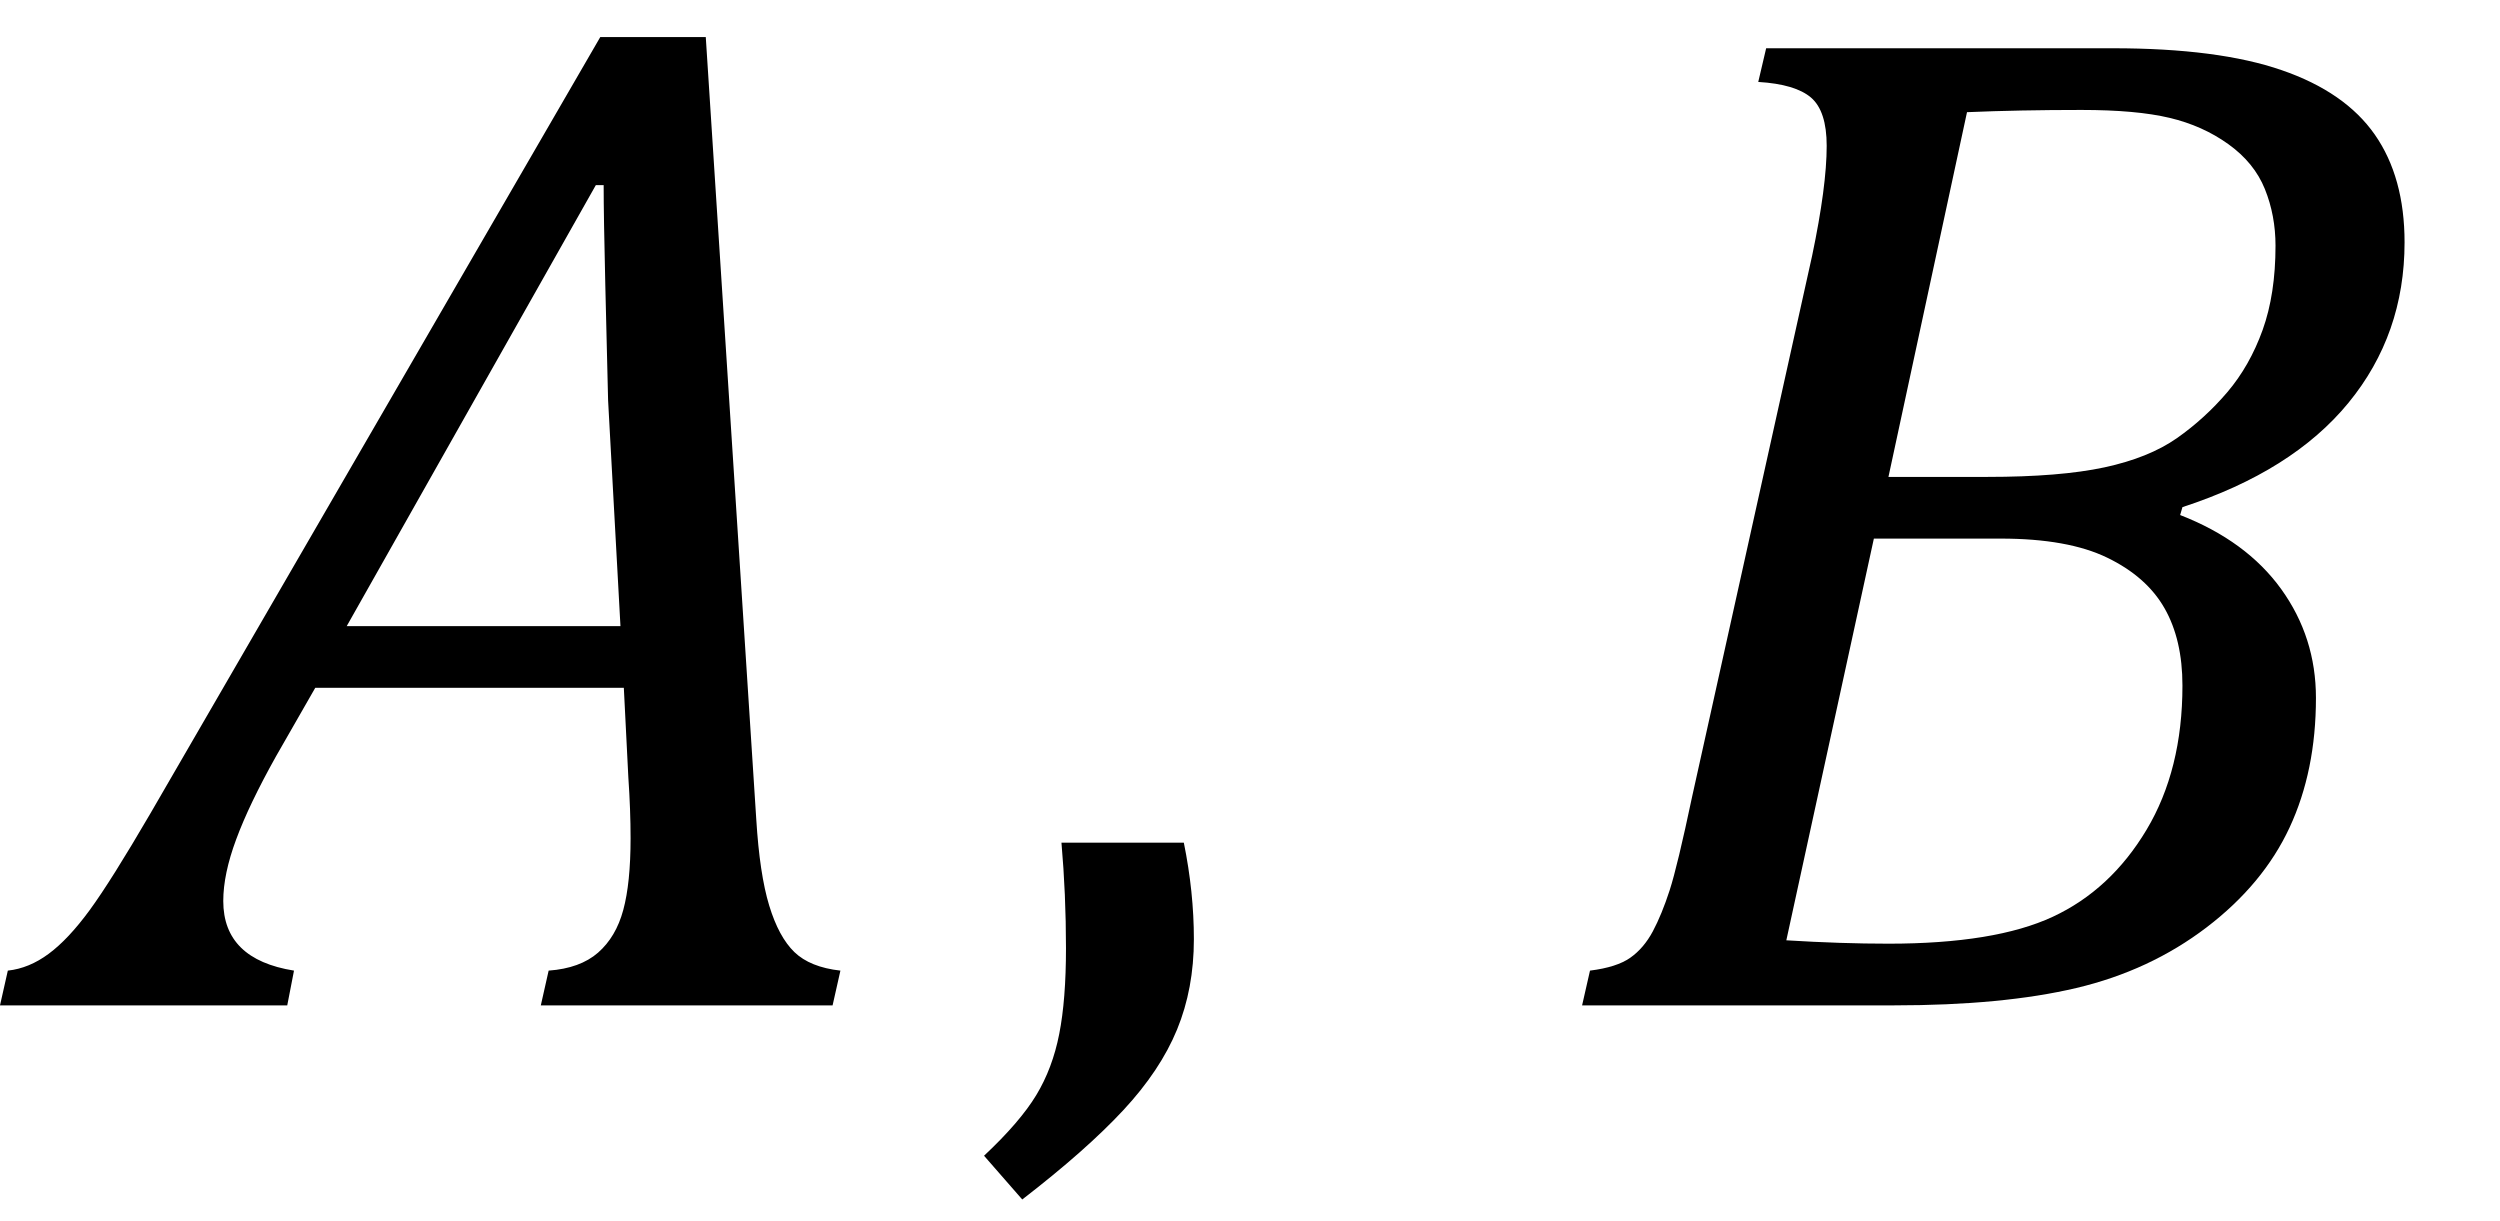 <?xml version="1.0" encoding="UTF-8" standalone="no"?><svg xmlns="http://www.w3.org/2000/svg" xmlns:xlink="http://www.w3.org/1999/xlink" stroke-dasharray="none" shape-rendering="auto" font-family="'Dialog'" width="34.813" text-rendering="auto" fill-opacity="1" contentScriptType="text/ecmascript" color-interpolation="auto" color-rendering="auto" preserveAspectRatio="xMidYMid meet" font-size="12" fill="black" stroke="black" image-rendering="auto" stroke-miterlimit="10" zoomAndPan="magnify" version="1.0" stroke-linecap="square" stroke-linejoin="miter" contentStyleType="text/css" font-style="normal" height="17" stroke-width="1" stroke-dashoffset="0" font-weight="normal" stroke-opacity="1" y="-3"><!--Converted from MathML using JEuclid--><defs id="genericDefs"/><g><g text-rendering="optimizeLegibility" transform="translate(0.906,14)" color-rendering="optimizeQuality" color-interpolation="linearRGB" image-rendering="optimizeQuality"><path d="M6.625 0 L6.734 -0.484 Q7.172 -0.516 7.422 -0.734 Q7.672 -0.953 7.773 -1.328 Q7.875 -1.703 7.875 -2.328 Q7.875 -2.719 7.844 -3.172 L7.781 -4.422 L3.484 -4.422 L2.938 -3.469 Q2.562 -2.797 2.383 -2.312 Q2.203 -1.828 2.203 -1.453 Q2.203 -0.641 3.188 -0.484 L3.094 0 L-0.906 0 L-0.797 -0.484 Q-0.5 -0.516 -0.227 -0.719 Q0.047 -0.922 0.344 -1.328 Q0.641 -1.734 1.188 -2.672 L7.453 -13.484 L8.922 -13.484 L9.625 -2.594 Q9.672 -1.828 9.805 -1.391 Q9.938 -0.953 10.156 -0.742 Q10.375 -0.531 10.797 -0.484 L10.688 0 L6.625 0 ZM3.922 -5.281 L7.734 -5.281 L7.562 -8.422 Q7.547 -9.062 7.523 -10.031 Q7.5 -11 7.5 -11.422 L7.391 -11.422 L3.922 -5.281 Z" stroke="none"/></g><g text-rendering="optimizeLegibility" transform="translate(13.469,14)" color-rendering="optimizeQuality" color-interpolation="linearRGB" image-rendering="optimizeQuality"><path d="M3.016 -2.266 Q3.156 -1.578 3.156 -0.922 Q3.156 -0.234 2.922 0.336 Q2.688 0.906 2.172 1.461 Q1.656 2.016 0.766 2.703 L0.234 2.094 Q0.734 1.625 0.961 1.25 Q1.188 0.875 1.281 0.398 Q1.375 -0.078 1.375 -0.797 Q1.375 -1.547 1.312 -2.266 L3.016 -2.266 Z" stroke="none"/></g><g text-rendering="optimizeLegibility" transform="translate(21.625,14)" color-rendering="optimizeQuality" color-interpolation="linearRGB" image-rendering="optimizeQuality"><path d="M8.734 -6.828 Q9.656 -6.469 10.141 -5.797 Q10.625 -5.125 10.625 -4.281 Q10.625 -3.266 10.258 -2.477 Q9.891 -1.688 9.102 -1.086 Q8.312 -0.484 7.289 -0.242 Q6.266 0 4.75 0 L0.406 0 L0.516 -0.484 Q0.891 -0.531 1.078 -0.664 Q1.266 -0.797 1.391 -1.031 Q1.516 -1.266 1.625 -1.602 Q1.734 -1.938 1.938 -2.906 L3.609 -10.438 Q3.812 -11.406 3.812 -11.969 Q3.812 -12.453 3.594 -12.641 Q3.375 -12.828 2.859 -12.859 L2.969 -13.328 L7.797 -13.328 Q9.266 -13.328 10.148 -13.023 Q11.031 -12.719 11.445 -12.125 Q11.859 -11.531 11.859 -10.625 Q11.859 -9.344 11.078 -8.391 Q10.297 -7.438 8.766 -6.938 L8.734 -6.828 ZM6.047 -7.359 Q7.062 -7.359 7.68 -7.492 Q8.297 -7.625 8.688 -7.898 Q9.078 -8.172 9.391 -8.539 Q9.703 -8.906 9.883 -9.406 Q10.062 -9.906 10.062 -10.578 Q10.062 -11 9.914 -11.367 Q9.766 -11.734 9.406 -11.992 Q9.047 -12.25 8.586 -12.359 Q8.125 -12.469 7.359 -12.469 Q6.5 -12.469 5.766 -12.438 L4.672 -7.359 L6.047 -7.359 ZM3.25 -0.906 Q4.016 -0.859 4.672 -0.859 Q6.156 -0.859 6.961 -1.234 Q7.766 -1.609 8.266 -2.445 Q8.766 -3.281 8.766 -4.453 Q8.766 -5.094 8.516 -5.531 Q8.266 -5.969 7.719 -6.234 Q7.172 -6.5 6.234 -6.5 L4.469 -6.5 L3.25 -0.906 Z" stroke="none"/></g></g></svg>